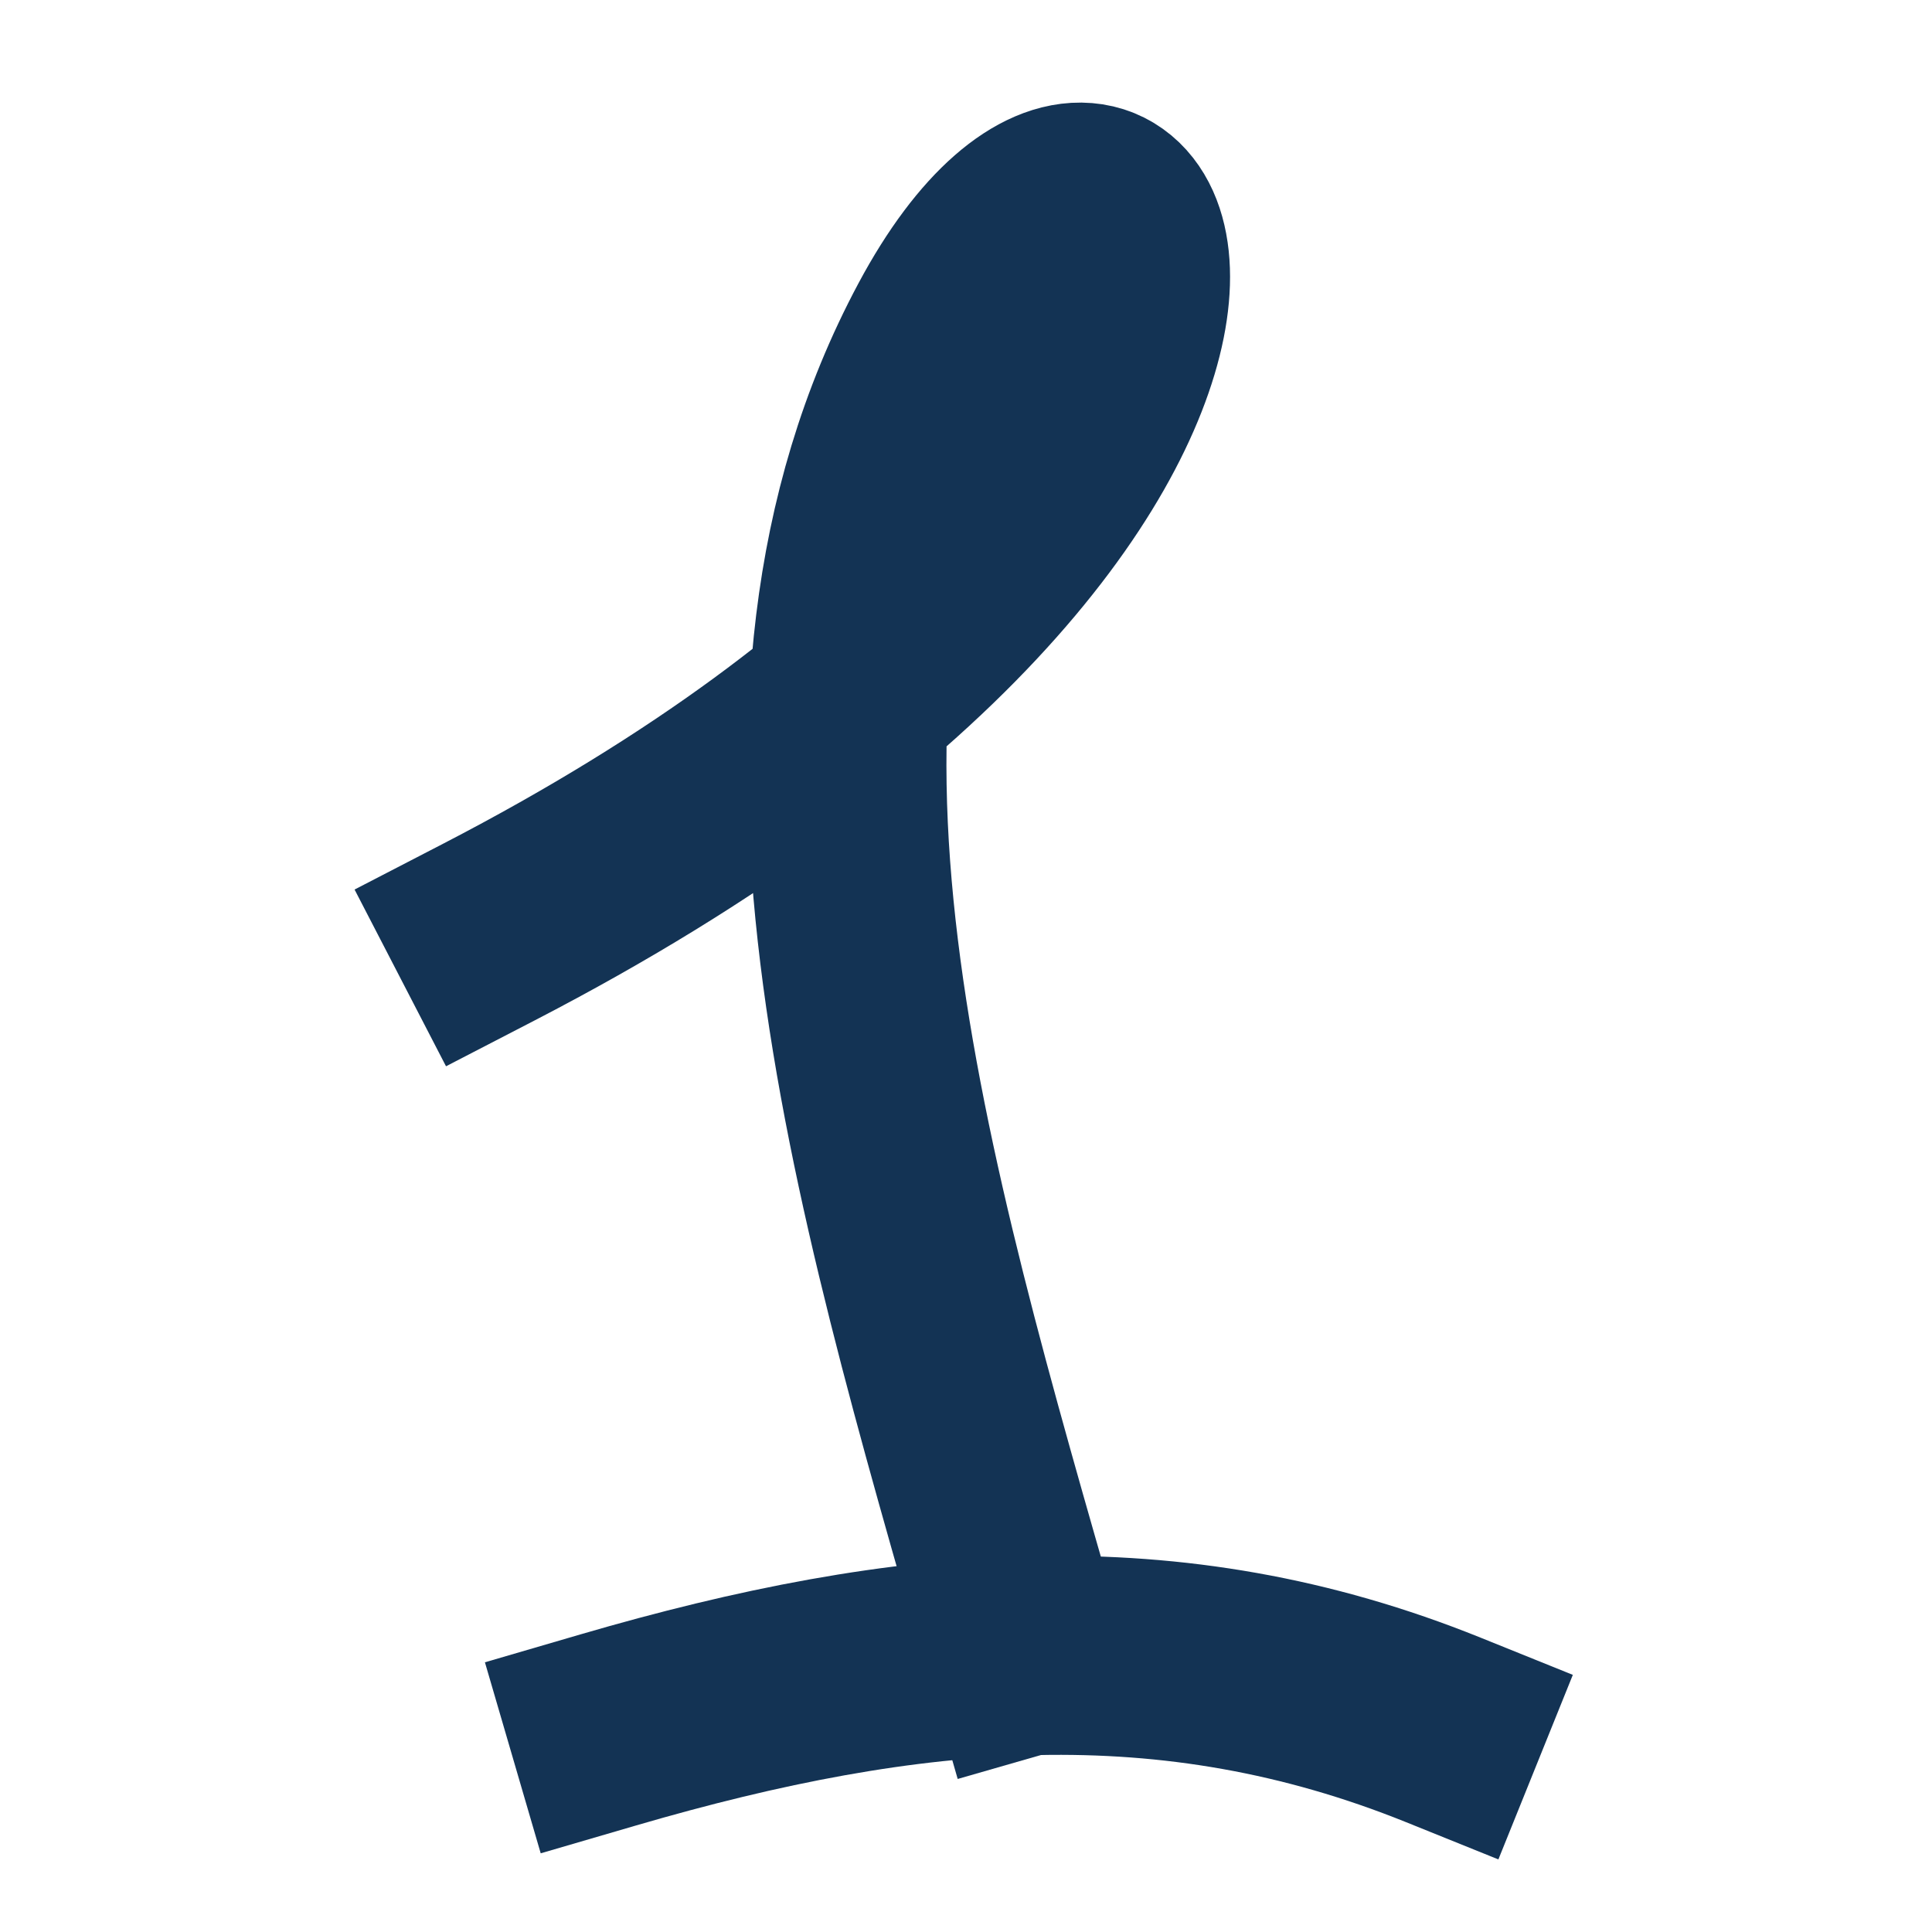 <?xml version="1.0" encoding="UTF-8" standalone="no"?><!DOCTYPE svg PUBLIC "-//W3C//DTD SVG 1.1//EN" "http://www.w3.org/Graphics/SVG/1.1/DTD/svg11.dtd"><svg width="100%" height="100%" viewBox="0 0 60 60" version="1.1" xmlns="http://www.w3.org/2000/svg" xmlns:xlink="http://www.w3.org/1999/xlink" xml:space="preserve" xmlns:serif="http://www.serif.com/" style="fill-rule:evenodd;clip-rule:evenodd;stroke-linecap:square;stroke-linejoin:round;stroke-miterlimit:2;"><rect id="number_1" x="0" y="0" width="60" height="60" style="fill:none;"/><g><g><path d="M18.892,53.724c9.334,-2.726 17.432,-3.429 25.932,-0" style="fill:none;stroke:#133354;stroke-width:6.18px;"/><path d="M15.176,28.95c27.658,-14.31 20.395,-30.273 14.207,-18.691c-6.187,11.582 -1.845,26.137 2.475,41.165" style="fill:none;stroke:#133354;stroke-width:6.18px;stroke-linecap:butt;"/></g></g></svg>